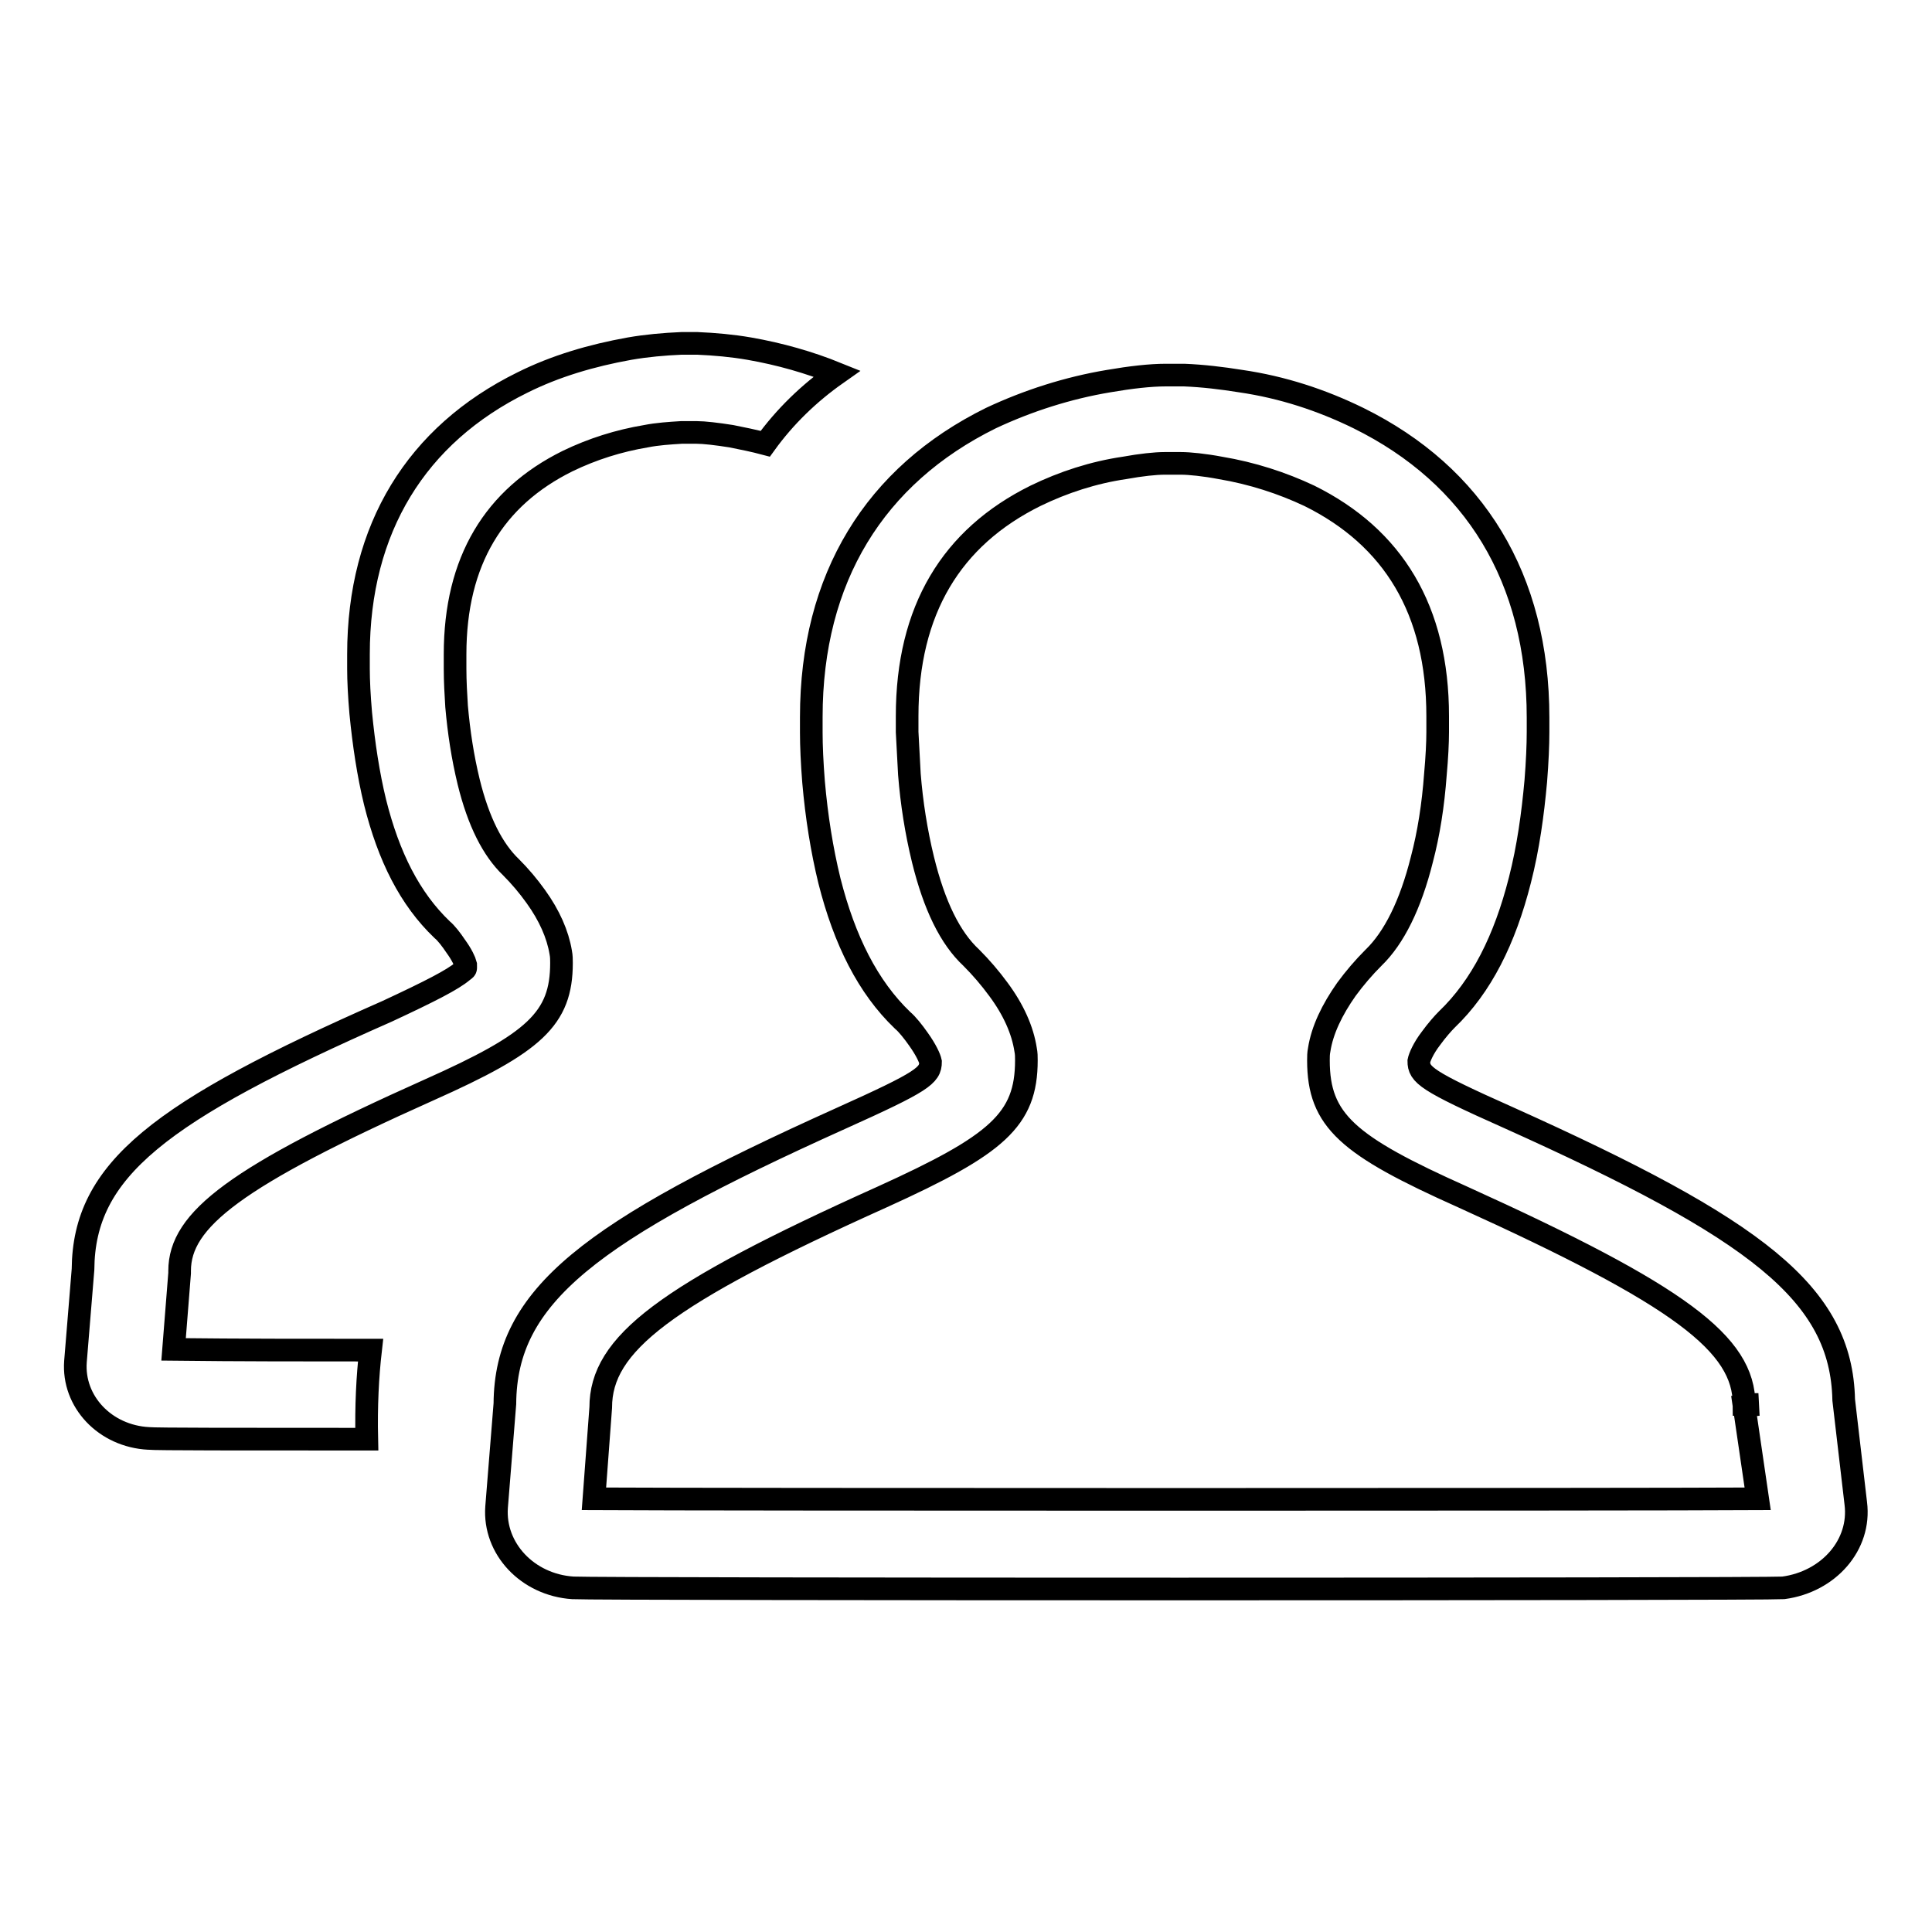 <?xml version="1.0" encoding="utf-8"?>
<!-- Svg Vector Icons : http://www.onlinewebfonts.com/icon -->
<!DOCTYPE svg PUBLIC "-//W3C//DTD SVG 1.1//EN" "http://www.w3.org/Graphics/SVG/1.1/DTD/svg11.dtd">
<svg version="1.1" xmlns="http://www.w3.org/2000/svg" xmlns:xlink="http://www.w3.org/1999/xlink" x="0px" y="0px" viewBox="0 0 256 256" enable-background="new 0 0 256 256" xml:space="preserve">
<g> <path stroke-width="3" fill-opacity="0" stroke="#000000"  d="M23.8,168.4c0-6.8,7.4-12.5,33.1-24c13.9-6.2,17.5-9.4,17.5-16.8c0-0.4,0-0.9-0.1-1.4 c-0.4-2.4-1.5-4.9-3.3-7.4c-1-1.4-2.1-2.7-3.3-3.9c-2.4-2.3-4.3-6-5.6-11.3c-0.8-3.3-1.3-6.6-1.6-10c-0.1-1.6-0.2-3.3-0.2-5v-1.9 c0-12.4,5.2-20.8,14.9-25.6c3.3-1.6,6.8-2.7,10.4-3.3c1.5-0.3,3.1-0.4,4.7-0.5h2c1,0,2.7,0.2,4.6,0.5c1.5,0.3,3,0.6,4.5,1 c2.6-3.6,5.8-6.7,9.5-9.3c-3.7-1.5-7.6-2.6-11.6-3.3c-2.3-0.4-4.6-0.6-6.9-0.7h-2.1c-2.3,0.1-4.6,0.3-6.9,0.7 c-5,0.9-9.8,2.3-14.2,4.5c-14,6.9-21.7,19.3-21.7,36v1.9c0,1.6,0.1,3.6,0.3,5.9c0.4,4.1,1,8.1,1.9,11.8c1.8,7.2,4.6,12.8,8.9,16.9 c0.5,0.4,1.2,1.3,1.8,2.2c0.8,1.1,1.2,2,1.3,2.4c0,0.7,0.1,0.5-0.4,0.9c-1.3,1.1-4.2,2.6-10,5.3C21.1,147.3,11.1,155,11,168.2 L10,180.4c-0.4,5.3,3.9,9.9,9.7,10.2c0.8,0.1,12.5,0.1,28.9,0.1c-0.1-4.4,0.1-8.3,0.5-11.8c-8.7,0-17.4,0-26.1-0.1l0.8-10.1 L23.8,168.4L23.8,168.4z M245.9,199.2l-1.6-13.7c-0.3-14.1-11.5-22.6-44.4-37.4c-11-4.9-11.9-5.7-11.9-7.5c0.1-0.5,0.6-1.7,1.6-3 c0.8-1.1,1.6-2,2.1-2.5c4.6-4.4,7.7-10.6,9.7-18.5c1.1-4.3,1.7-8.7,2.1-13.1c0.2-2.5,0.3-4.8,0.3-6.5v-1.9 c0-18.5-8.4-32.1-23.8-39.7c-4.9-2.4-10.1-4.1-15.6-4.9c-2.5-0.4-5-0.7-7.5-0.8h-2.4c-2.1,0-4.7,0.3-7.6,0.8 c-5.4,0.9-10.7,2.6-15.6,4.9c-15.4,7.6-23.8,21.2-23.8,39.6v2.1c0,1.7,0.1,4,0.3,6.5c0.4,4.6,1.1,9,2.1,13.1 c2,7.9,5.1,14.1,9.7,18.5c0.6,0.5,1.4,1.5,2.1,2.5c1,1.4,1.5,2.5,1.6,3c0,1.8-1,2.6-11.9,7.5c-33.3,15-44.4,23.5-44.5,37.8 l-1.1,13.7c-0.4,5.5,4.1,10.3,10.1,10.7c3.2,0.2,157.7,0.2,160.4,0C242.3,209.6,246.6,204.7,245.9,199.2L245.9,199.2z M232.9,198.6 c-16.9,0.1-137.2,0.1-154.2,0l0.9-12.1c0-8.4,8.4-14.9,37.3-27.9c15.2-6.9,19.1-10.2,19.1-18.1c0-0.5,0-0.9-0.1-1.4 c-0.4-2.6-1.6-5.3-3.6-8c-1.1-1.5-2.3-2.9-3.6-4.2c-2.8-2.6-4.9-6.9-6.4-13c-0.9-3.7-1.5-7.5-1.8-11.3c-0.1-1.9-0.2-3.7-0.3-5.6 v-2.1c0-14.1,5.9-23.7,17-29.2c3.7-1.8,7.7-3.1,11.8-3.7c2.2-0.4,4.1-0.6,5.3-0.6h2.2c1.1,0,3.1,0.2,5.2,0.6 c4.2,0.7,8.2,2,11.8,3.7c11.1,5.5,17,15.1,17,29.2v2.1c0,1.4-0.1,3.4-0.3,5.6c-0.3,4.1-0.9,7.9-1.8,11.3c-1.5,6-3.7,10.4-6.4,13 c-1.3,1.3-2.5,2.7-3.6,4.2c-1.9,2.7-3.2,5.4-3.6,8c-0.1,0.5-0.1,0.9-0.1,1.4c0,8,3.9,11.3,19.1,18.1c28.9,13.1,37.3,19.5,37.3,27.5 h1.9l-1.9,0.2L232.9,198.6z"/></g>
</svg>
